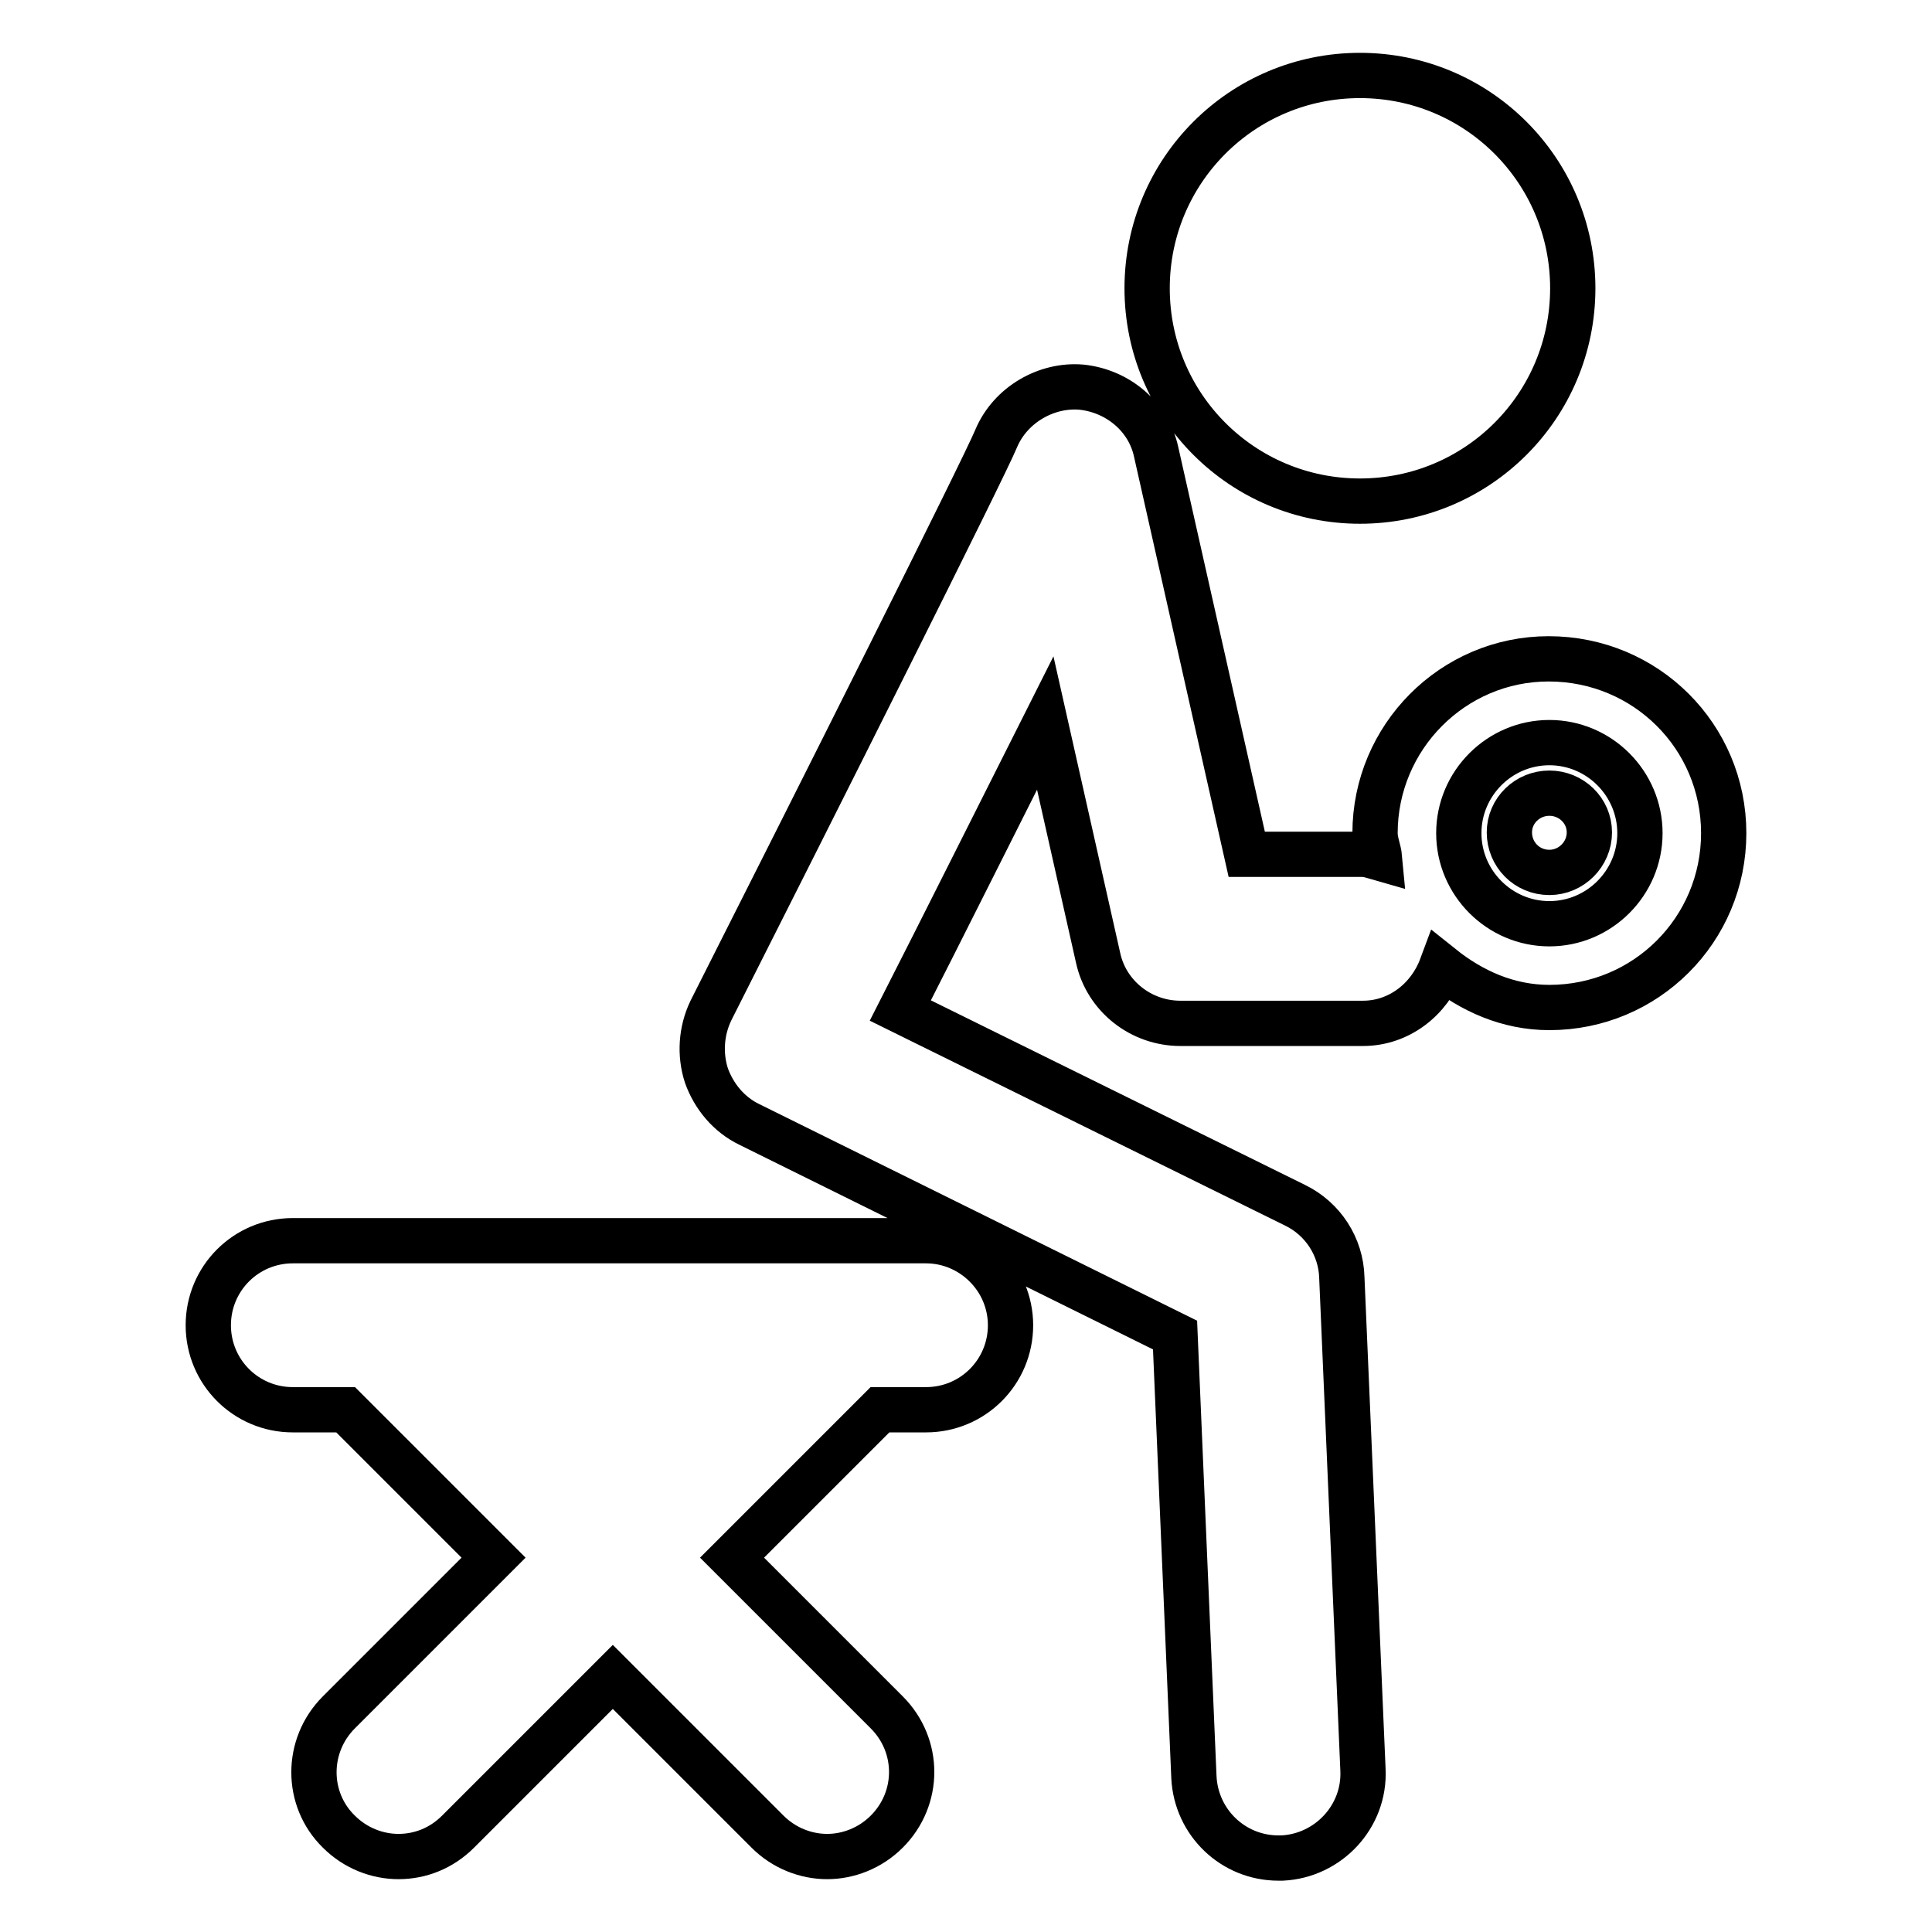 <?xml version="1.0" encoding="utf-8"?>
<!-- Svg Vector Icons : http://www.onlinewebfonts.com/icon -->
<!DOCTYPE svg PUBLIC "-//W3C//DTD SVG 1.1//EN" "http://www.w3.org/Graphics/SVG/1.1/DTD/svg11.dtd">
<svg version="1.1" xmlns="http://www.w3.org/2000/svg" xmlns:xlink="http://www.w3.org/1999/xlink" x="0px" y="0px" viewBox="0 0 256 256" enable-background="new 0 0 256 256" xml:space="preserve">
<g><g><g><path stroke-width="6" fill-opacity="0" stroke="#000000"  d="M152,38.2c0-15.6,12.6-28.2,28.2-28.2c15.6,0,28.2,12.6,28.2,28.2c0,15.6-12.6,28.2-28.2,28.2C164.6,66.4,152,53.8,152,38.2z M228.4,110.4c0,12.8-10.3,23.1-23.1,23.1c-5.5,0-10.3-2.2-14.3-5.4c-1.6,4.3-5.6,7.5-10.4,7.5h-24.2c-5.2,0-9.8-3.6-10.9-8.7l-7-31.1c-6.5,12.9-13.8,27.5-19.2,38.1l52.3,25.8c3.7,1.8,6.1,5.5,6.2,9.6l2.8,65.2c0.3,6.2-4.6,11.4-10.7,11.7c-0.2,0-0.3,0-0.5,0c-6,0-10.9-4.7-11.2-10.7l-2.5-58.6l-56.4-27.9c-2.7-1.3-4.7-3.7-5.7-6.5c-0.9-2.8-0.7-5.9,0.6-8.6C108,106.6,130.4,62,132,58.1c1.9-4.5,6.7-7.2,11.3-6.8c4.8,0.5,8.9,3.9,9.9,8.6l12,53.3h15.3c0.8,0,1.6,0.3,2.3,0.5c-0.1-1.1-0.6-2.1-0.6-3.3c0-12.7,10.3-23.1,23-23.1C218.1,87.3,228.4,97.6,228.4,110.4z M217.3,110.4c0-6.6-5.4-12-12-12s-12,5.4-12,12c0,6.6,5.4,12,12,12C211.9,122.4,217.3,117,217.3,110.4z M205.3,105.1c-2.9,0-5.3,2.3-5.3,5.2c0,2.9,2.3,5.3,5.3,5.3c2.9,0,5.3-2.4,5.3-5.3C210.6,107.4,208.2,105.1,205.3,105.1z M122.7,164.4H38.8c-6.2,0-11.2,5-11.2,11.2c0,6.2,5,11.2,11.2,11.2h7l19.6,19.6l-20.5,20.5c-4.4,4.4-4.4,11.5,0,15.8c2.2,2.2,5.1,3.3,7.9,3.3c2.9,0,5.7-1.1,7.9-3.3l20.5-20.5l20.5,20.5c2.2,2.2,5.1,3.3,7.9,3.3s5.7-1.1,7.9-3.3c4.4-4.4,4.4-11.4,0-15.8l-20.5-20.5l19.6-19.6h6.1c6.2,0,11.2-5,11.2-11.2C133.9,169.4,128.8,164.4,122.7,164.4z"/></g><g></g><g></g><g></g><g></g><g></g><g></g><g></g><g></g><g></g><g></g><g></g><g></g><g></g><g></g><g></g></g></g>
</svg>